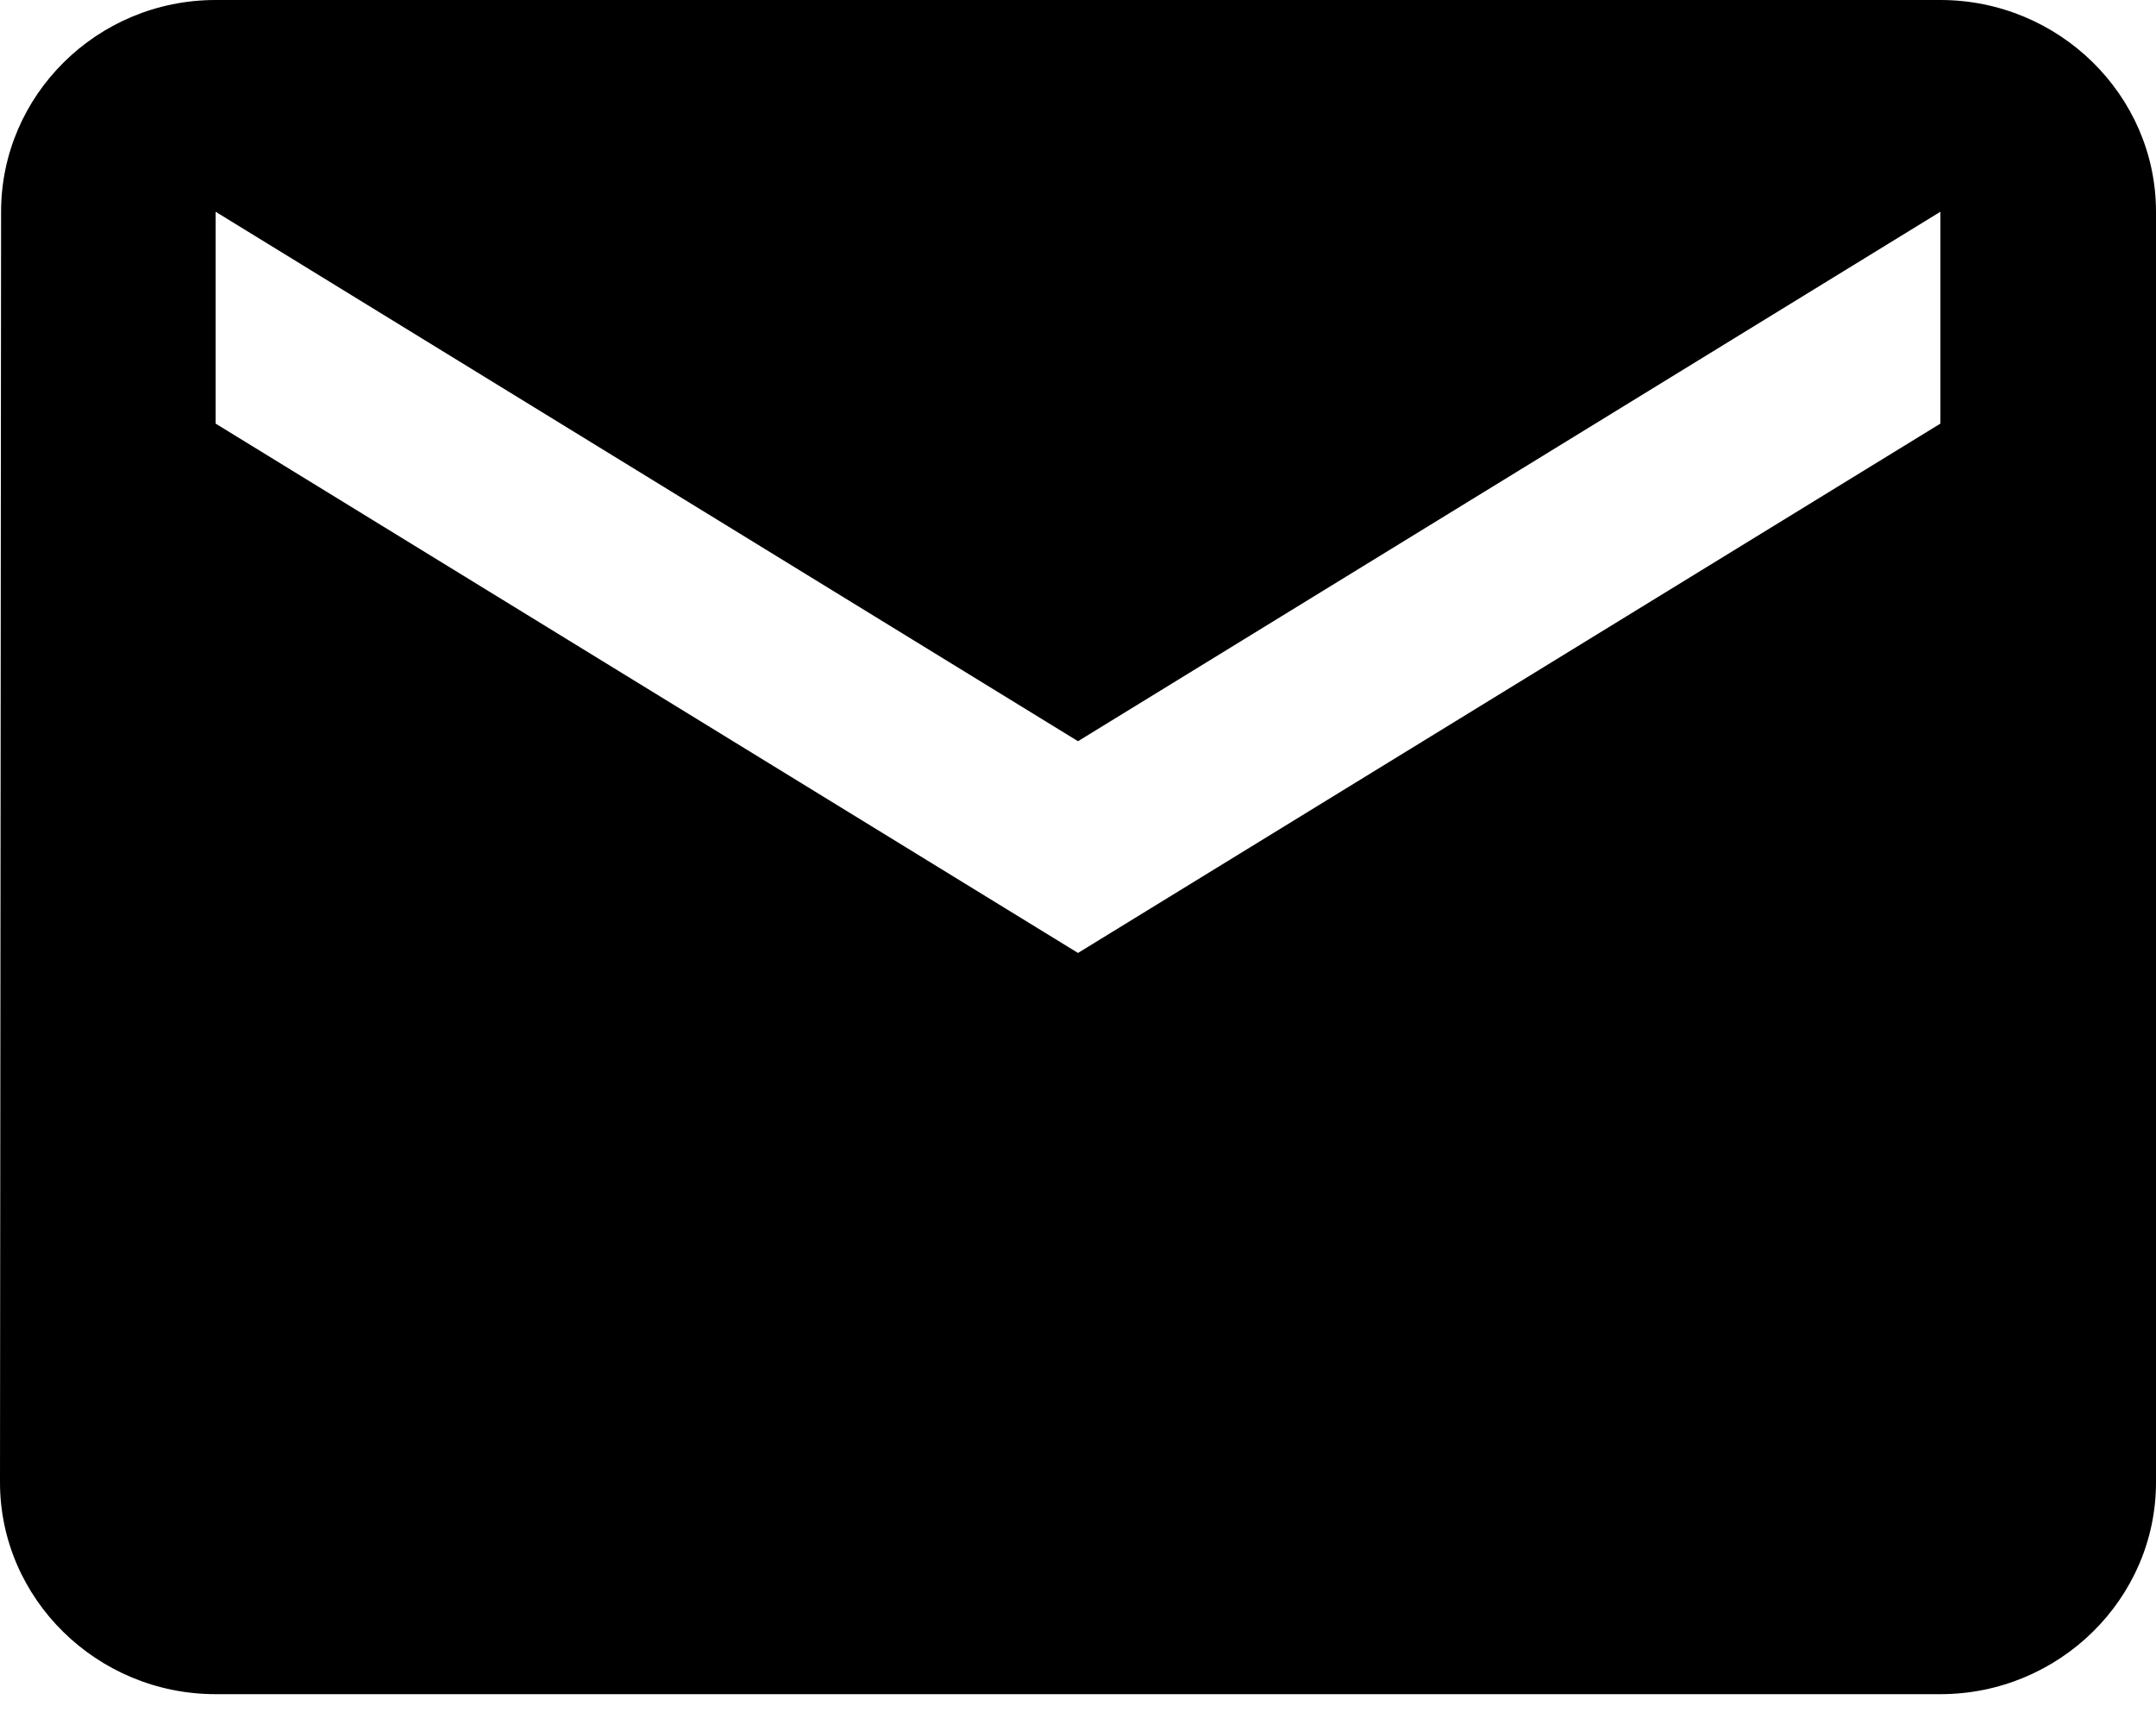 <svg width="20" height="16" viewBox="0 0 20 16" fill="none" xmlns="http://www.w3.org/2000/svg">
<path d="M18 0H2C0.9 0 0.01 0.884 0.01 1.964L0 13.75C0 14.83 0.9 15.714 2 15.714H18C19.1 15.714 20 14.83 20 13.75V1.964C20 0.884 19.1 0 18 0ZM18 3.929L10 8.839L2 3.929V1.964L10 6.875L18 1.964V3.929Z" fill="black"/>
</svg>
